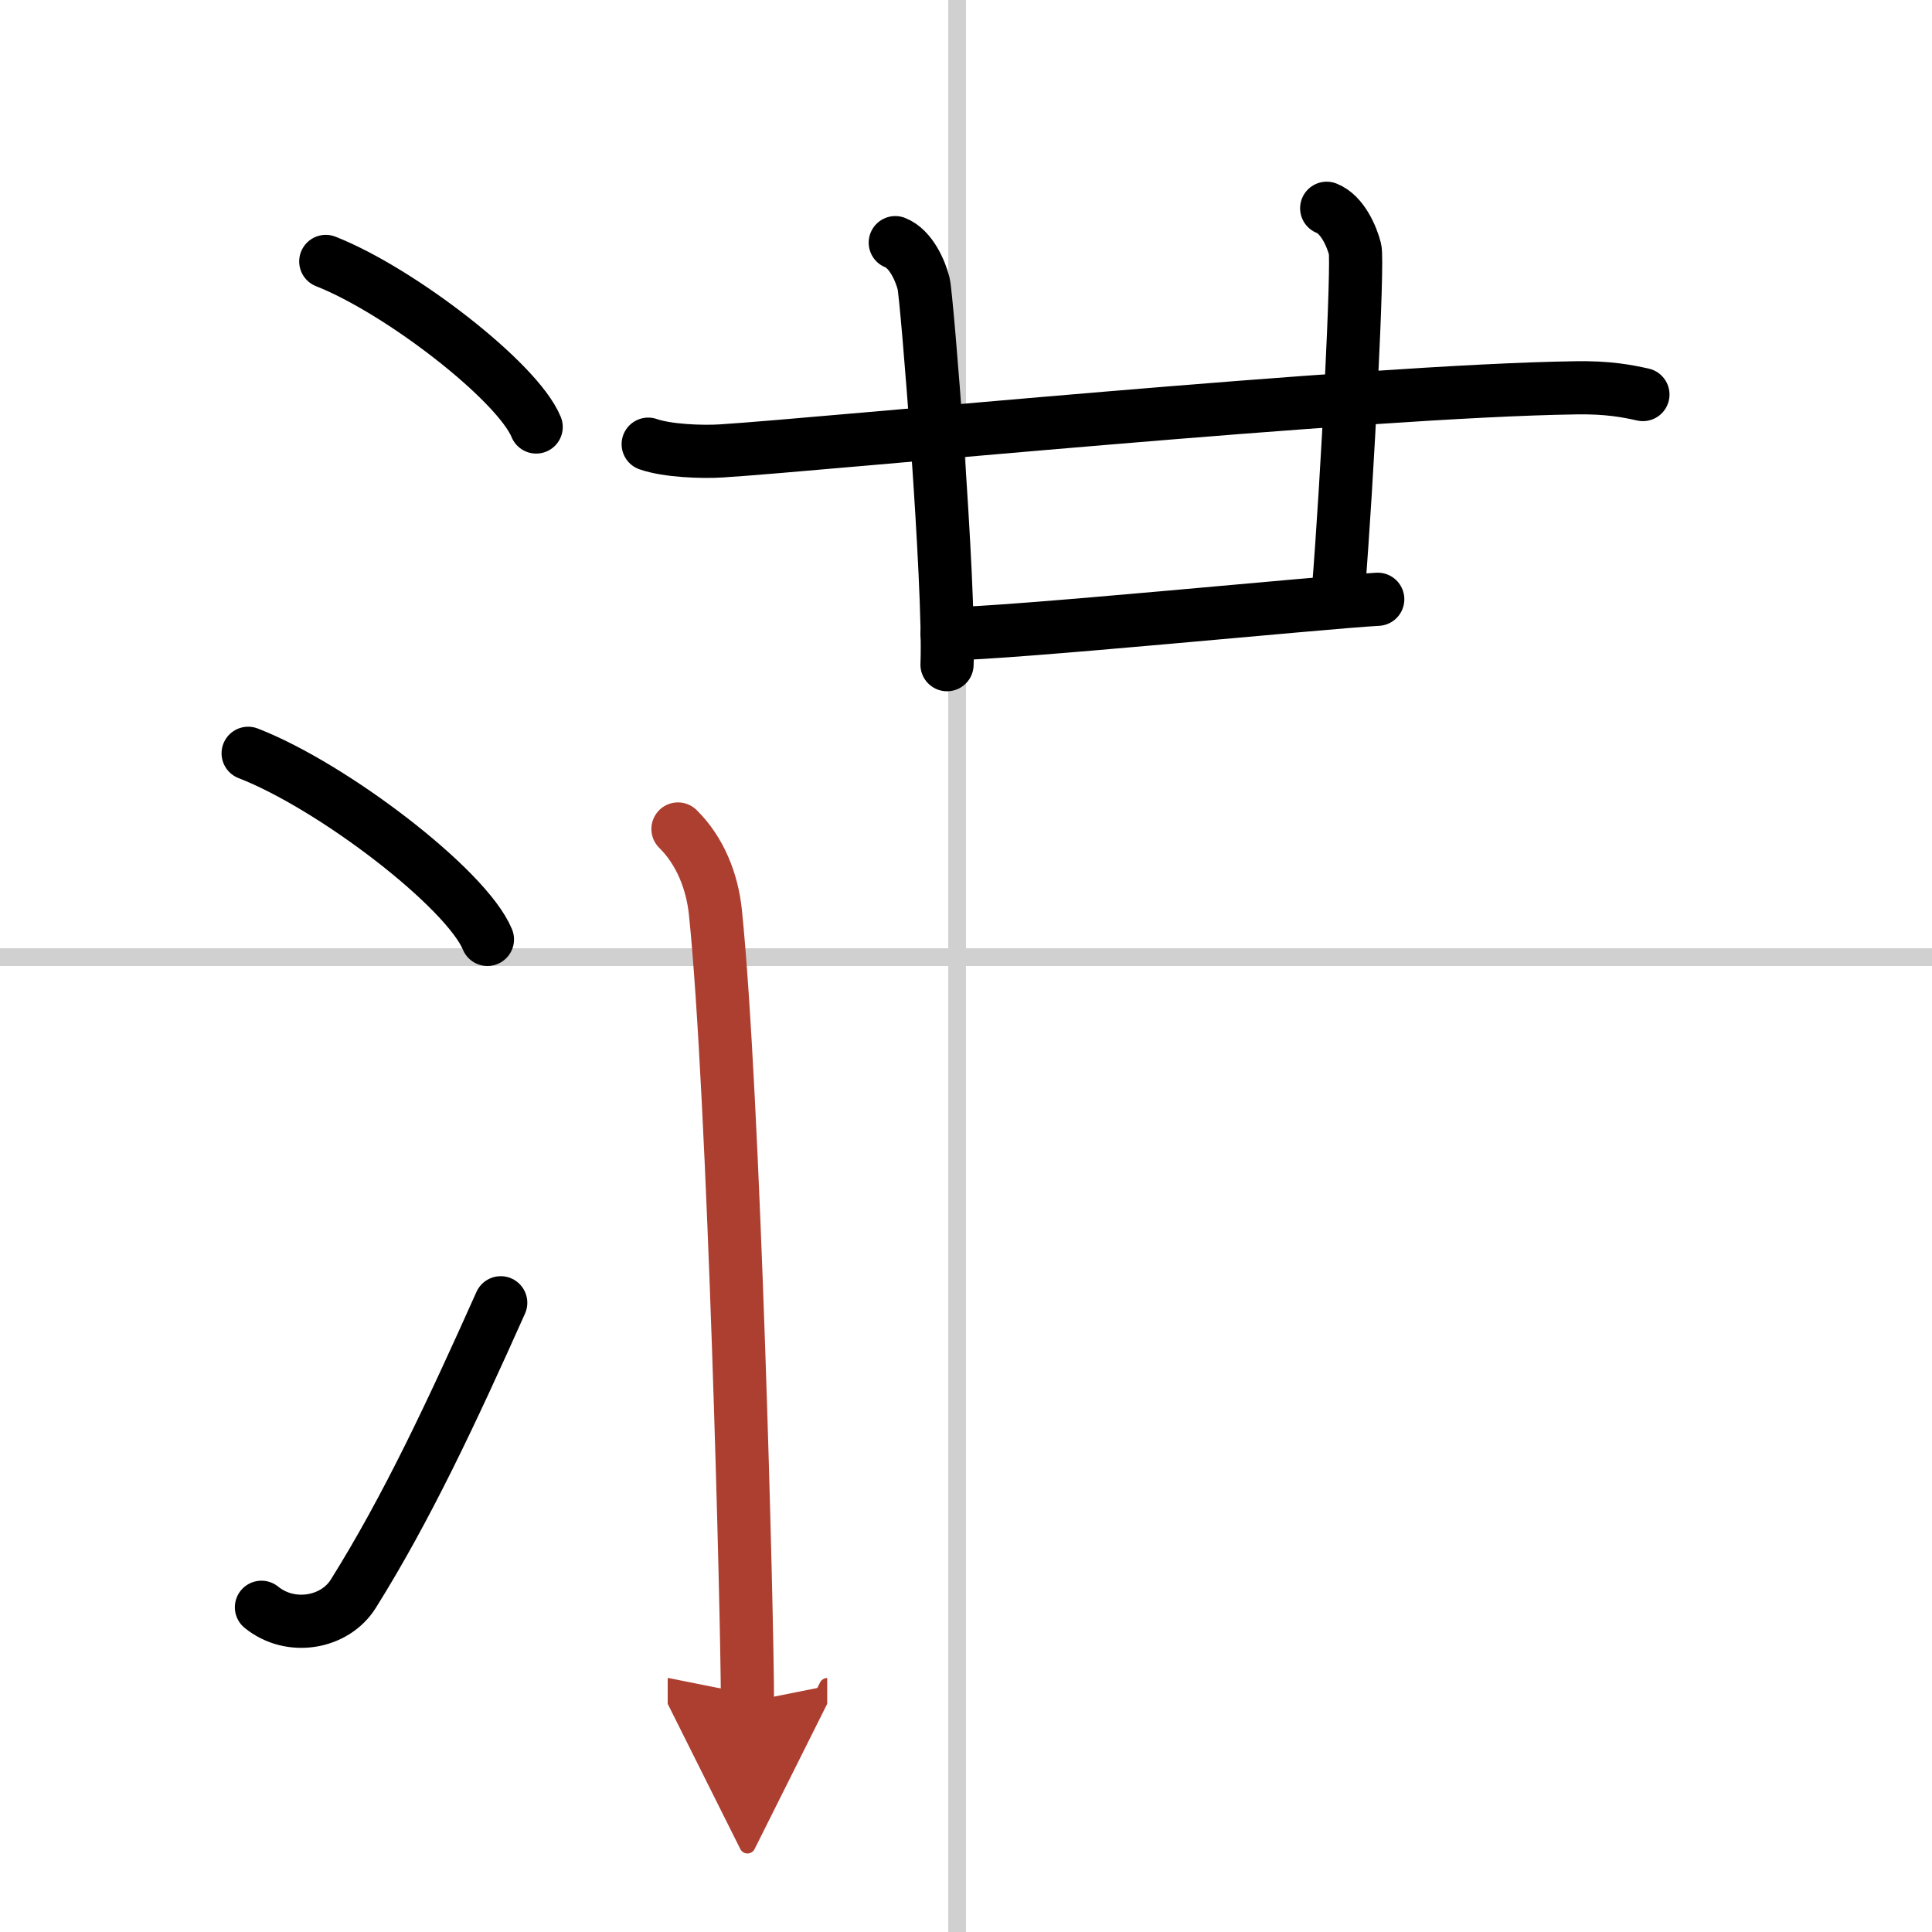 <svg width="400" height="400" viewBox="0 0 109 109" xmlns="http://www.w3.org/2000/svg"><defs><marker id="a" markerWidth="4" orient="auto" refX="1" refY="5" viewBox="0 0 10 10"><polyline points="0 0 10 5 0 10 1 5" fill="#ad3f31" stroke="#ad3f31"/></marker></defs><g fill="none" stroke="#000" stroke-linecap="round" stroke-linejoin="round" stroke-width="3"><rect width="100%" height="100%" fill="#fff" stroke="#fff"/><line x1="54" x2="54" y2="109" stroke="#d0d0d0" stroke-width="1"/><line x2="109" y1="54" y2="54" stroke="#d0d0d0" stroke-width="1"/><path d="m18.38 14.75c4.19 1.65 10.82 6.78 11.87 9.34"/><path d="m14 42.5c4.77 1.85 12.31 7.62 13.5 10.5"/><path d="m14.75 90.68c1.65 1.34 4.14 0.9 5.18-0.76 3.03-4.84 5.56-10.25 8.32-16.42"/><path d="m36.57 25.06c1.08 0.38 3.05 0.45 4.13 0.38 5.62-0.35 36.38-3.4 48.22-3.56 1.79-0.03 2.87 0.18 3.77 0.38"/><path d="m50.51 13.69c0.89 0.35 1.42 1.6 1.6 2.31s1.5 17.07 1.32 21.5"/><path d="m74.85 11.75c0.89 0.35 1.42 1.6 1.6 2.31s-0.42 12.84-0.95 19.4"/><path d="m53.43 35.76c3.37 0 21.26-1.79 24.3-1.95"/><path d="m38.25 46.77c1.25 1.23 1.93 2.96 2.11 4.68 1.06 10.25 1.81 39.96 1.81 44.57" marker-end="url(#a)" stroke="#ad3f31"/></g></svg>
